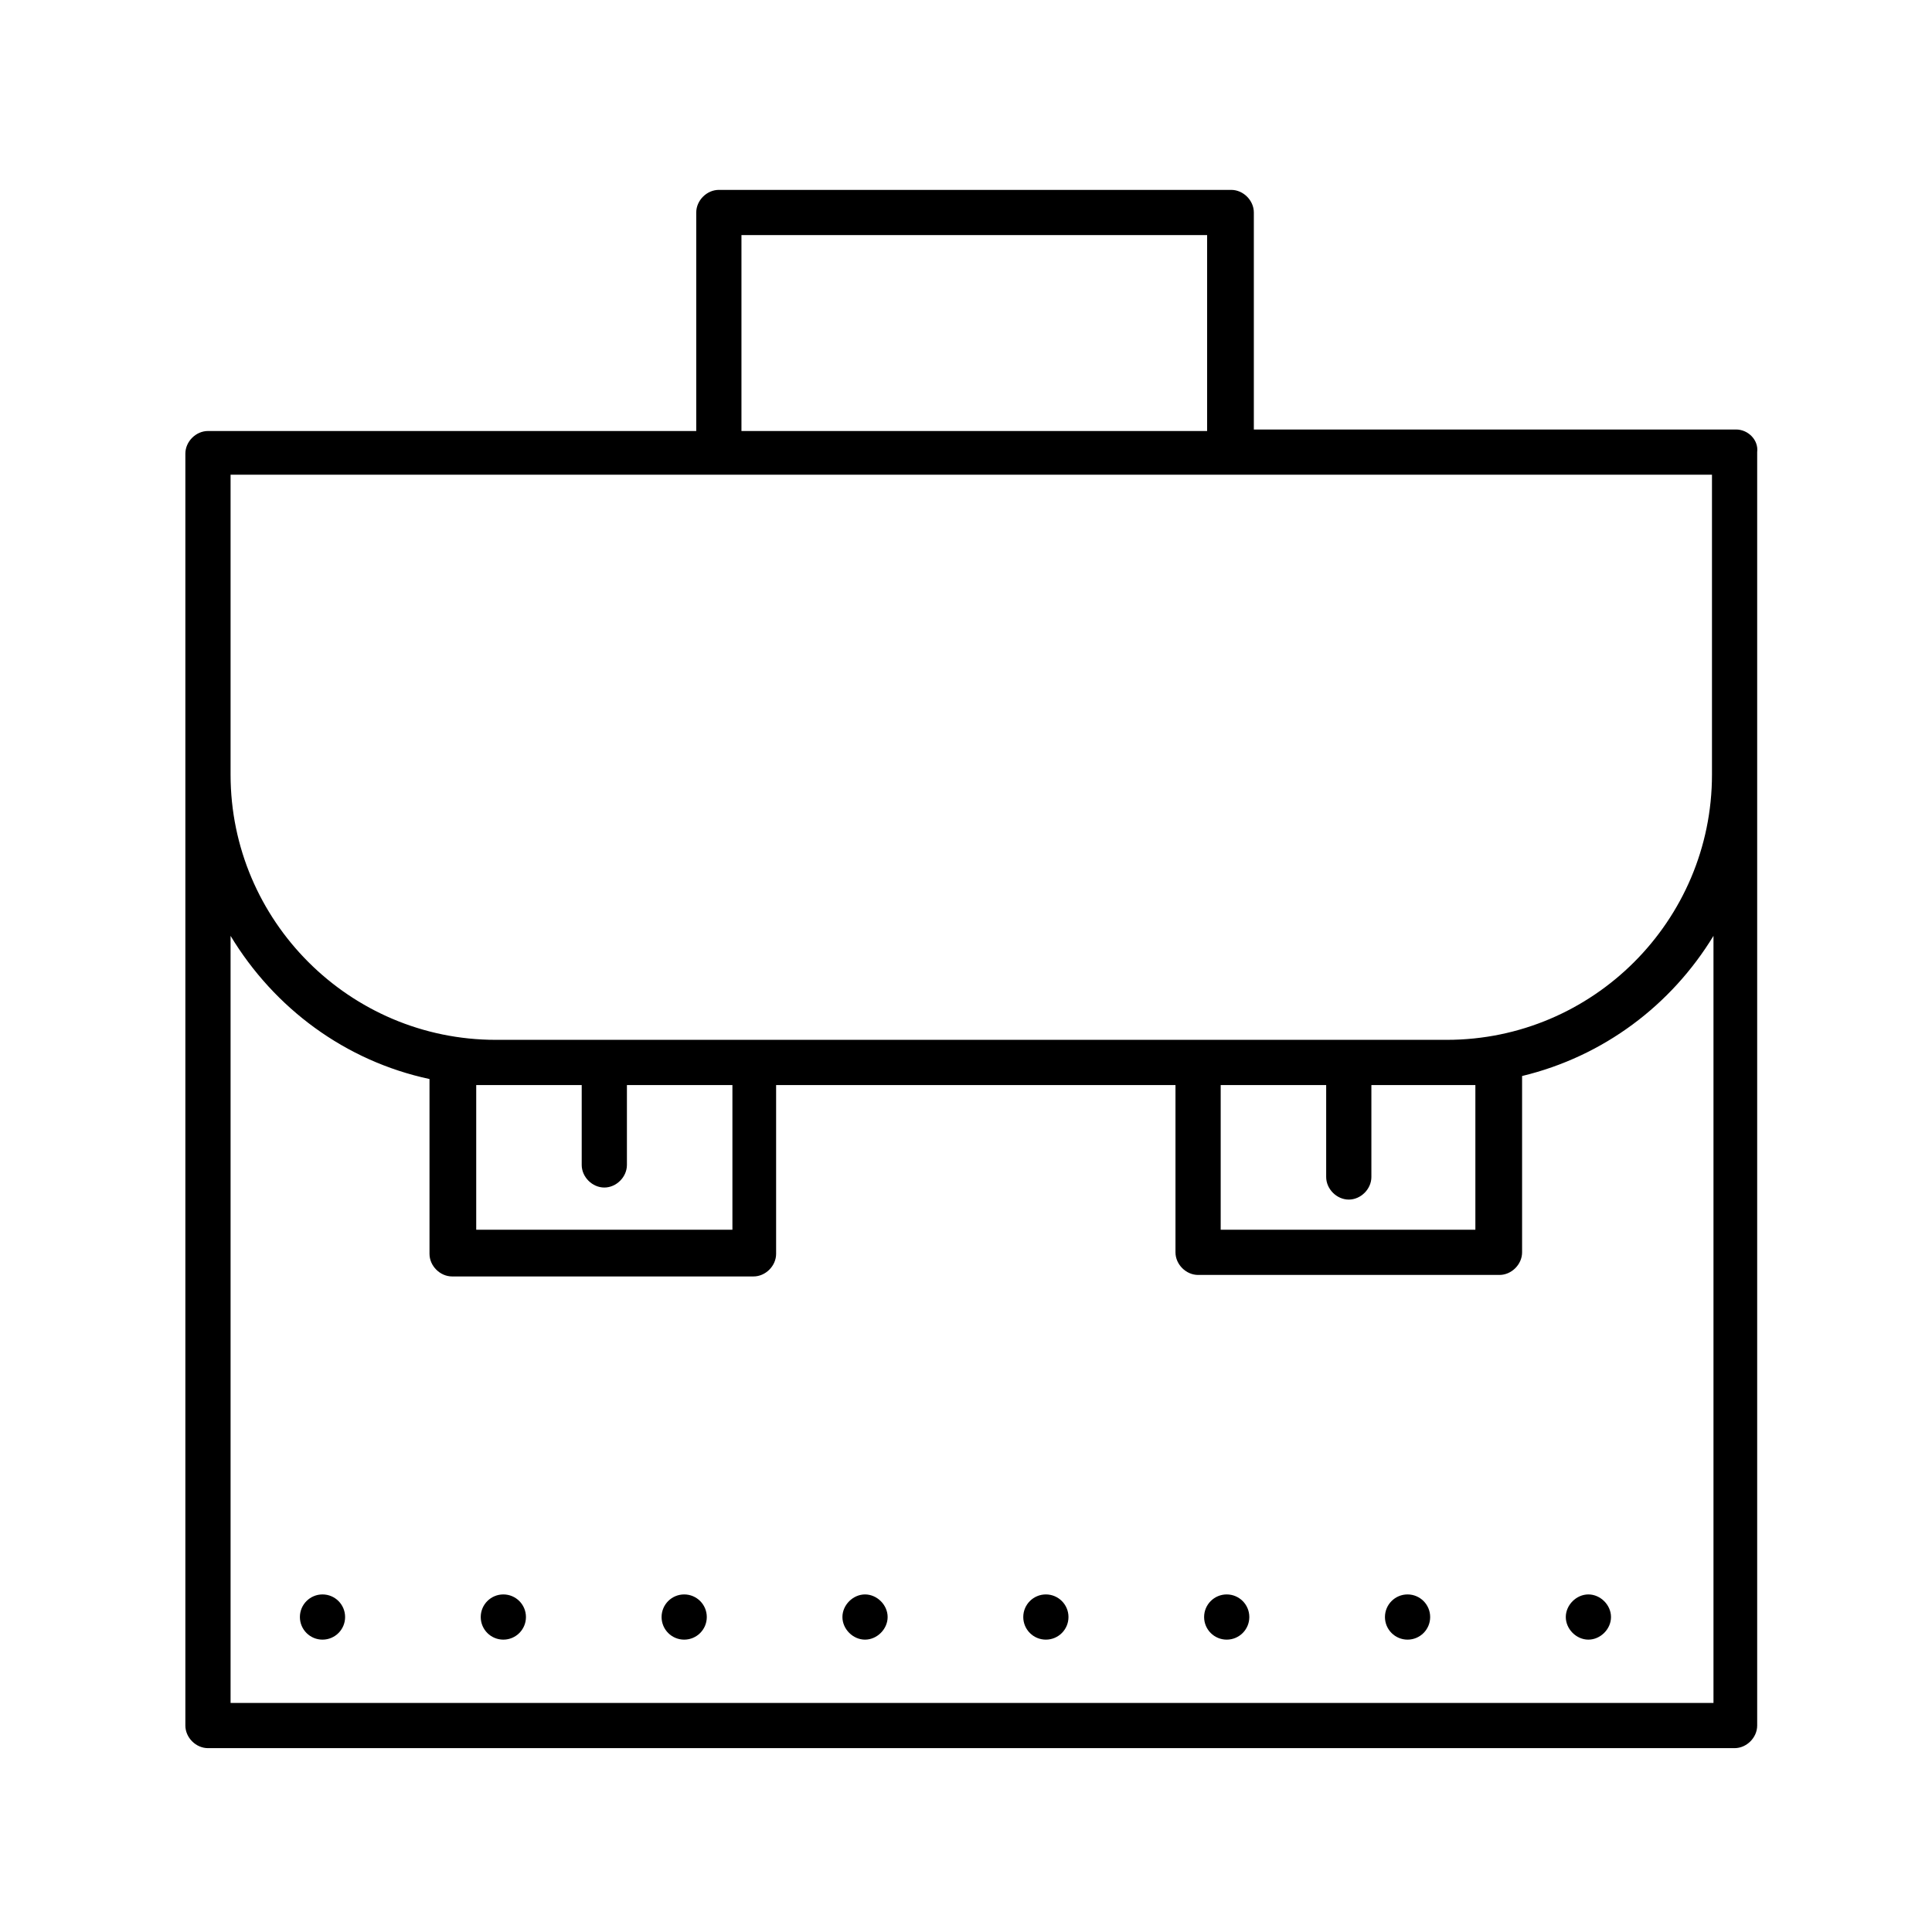 <?xml version="1.0" encoding="utf-8"?>
<!-- Generator: Adobe Illustrator 24.1.2, SVG Export Plug-In . SVG Version: 6.00 Build 0)  -->
<svg version="1.1" id="Layer_1" xmlns="http://www.w3.org/2000/svg" xmlns:xlink="http://www.w3.org/1999/xlink" x="0px" y="0px"
	 viewBox="0 0 128.2 128.2" style="enable-background:new 0 0 128.2 128.2;" xml:space="preserve">
<g>
	<path d="M115.2,28.5h-32V14.1c0-0.8-0.7-1.5-1.5-1.5H47.7c-0.8,0-1.5,0.7-1.5,1.5v14.5H13.8c-0.8,0-1.5,0.7-1.5,1.5v21.4v63
		c0,0.8,0.7,1.5,1.5,1.5h101.3c0.8,0,1.5-0.7,1.5-1.5v-63V30C116.7,29.2,116,28.5,115.2,28.5z M49.2,15.6h30.9v13H49.2V15.6z
		 M15.3,31.5h32.4h33.9h32v19.9c0,9.7-7.9,17.6-17.6,17.6H79.5H50.1H32.9c-9.7,0-17.6-7.9-17.6-17.6V31.5z M97.9,72v9.6H81V72h7v6.1
		c0,0.8,0.7,1.5,1.5,1.5c0.8,0,1.5-0.7,1.5-1.5V72h5.1H97.9z M31.6,72h1.4h5.6v5.3c0,0.8,0.7,1.5,1.5,1.5c0.8,0,1.5-0.7,1.5-1.5V72
		h7v9.6h-17V72z M113.7,113H15.3V62.1c2.9,4.8,7.6,8.3,13.2,9.5v11.6c0,0.8,0.7,1.5,1.5,1.5h20c0.8,0,1.5-0.7,1.5-1.5V72H78v11.1
		c0,0.8,0.7,1.5,1.5,1.5h20c0.8,0,1.5-0.7,1.5-1.5V71.4c5.4-1.3,9.9-4.7,12.7-9.3V113z"/>
	<path d="M57.4,105.8c-0.8,0-1.5,0.7-1.5,1.5c0,0.8,0.7,1.5,1.5,1.5c0.8,0,1.5-0.7,1.5-1.5C58.9,106.5,58.2,105.8,57.4,105.8z"/>
	<circle cx="93.4" cy="107.3" r="1.5"/>
	<path d="M105.4,105.8c-0.8,0-1.5,0.7-1.5,1.5c0,0.8,0.7,1.5,1.5,1.5c0.8,0,1.5-0.7,1.5-1.5C106.9,106.5,106.2,105.8,105.4,105.8z"
		/>
	<circle cx="69.4" cy="107.3" r="1.5"/>
	<circle cx="81.4" cy="107.3" r="1.5"/>
	<circle cx="21.4" cy="107.3" r="1.5"/>
	<circle cx="45.4" cy="107.3" r="1.5"/>
	<circle cx="33.4" cy="107.3" r="1.5"/>
</g>
</svg>
